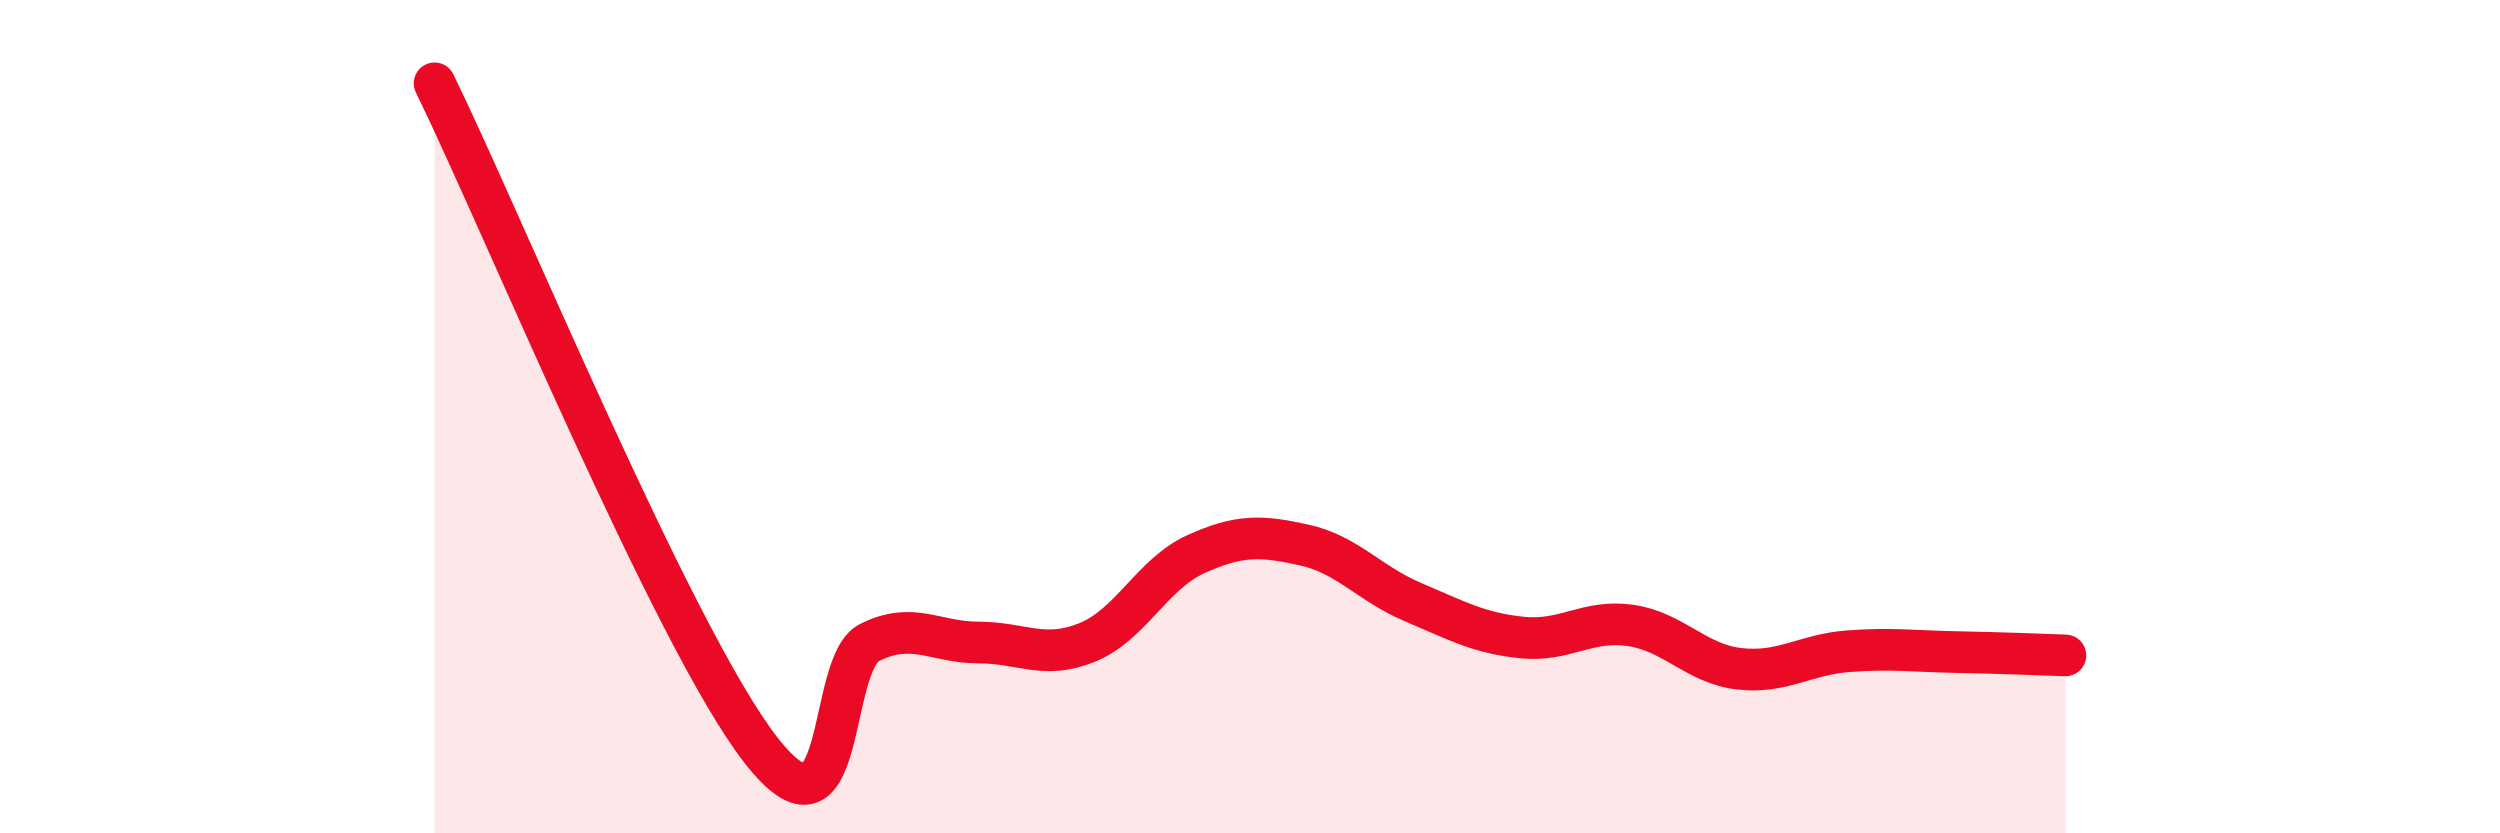
    <svg width="60" height="20" viewBox="0 0 60 20" xmlns="http://www.w3.org/2000/svg">
      <path
        d="M 10.43,2 C 12,5.2 16.17,15.32 18.26,18 C 20.35,20.68 19.83,15.94 20.87,15.42 C 21.91,14.9 22.44,15.42 23.48,15.42 C 24.52,15.42 25.05,15.84 26.09,15.42 C 27.13,15 27.66,13.77 28.7,13.3 C 29.74,12.83 30.26,12.85 31.3,13.08 C 32.34,13.31 32.87,14.01 33.91,14.45 C 34.95,14.89 35.48,15.19 36.52,15.3 C 37.56,15.41 38.09,14.86 39.13,15.01 C 40.17,15.16 40.7,15.93 41.74,16.05 C 42.78,16.17 43.31,15.71 44.35,15.63 C 45.39,15.55 45.92,15.63 46.96,15.65 C 48,15.67 49.05,15.71 49.57,15.73L49.57 20L10.43 20Z"
        fill="#EB0A25"
        opacity="0.1"
        stroke-linecap="round"
        stroke-linejoin="round"
      />
      <path
        d="M 10.43,2 C 12,5.2 16.17,15.32 18.26,18 C 20.35,20.68 19.83,15.94 20.87,15.42 C 21.91,14.9 22.44,15.42 23.48,15.42 C 24.52,15.42 25.05,15.84 26.09,15.42 C 27.13,15 27.66,13.77 28.7,13.3 C 29.74,12.83 30.26,12.85 31.3,13.08 C 32.34,13.31 32.87,14.01 33.91,14.45 C 34.95,14.89 35.48,15.19 36.52,15.3 C 37.56,15.41 38.09,14.86 39.13,15.01 C 40.17,15.16 40.7,15.93 41.74,16.05 C 42.78,16.17 43.31,15.71 44.35,15.63 C 45.39,15.55 45.92,15.63 46.96,15.65 C 48,15.67 49.05,15.71 49.57,15.73"
        stroke="#EB0A25"
        stroke-width="1"
        fill="none"
        stroke-linecap="round"
        stroke-linejoin="round"
      />
    </svg>
  